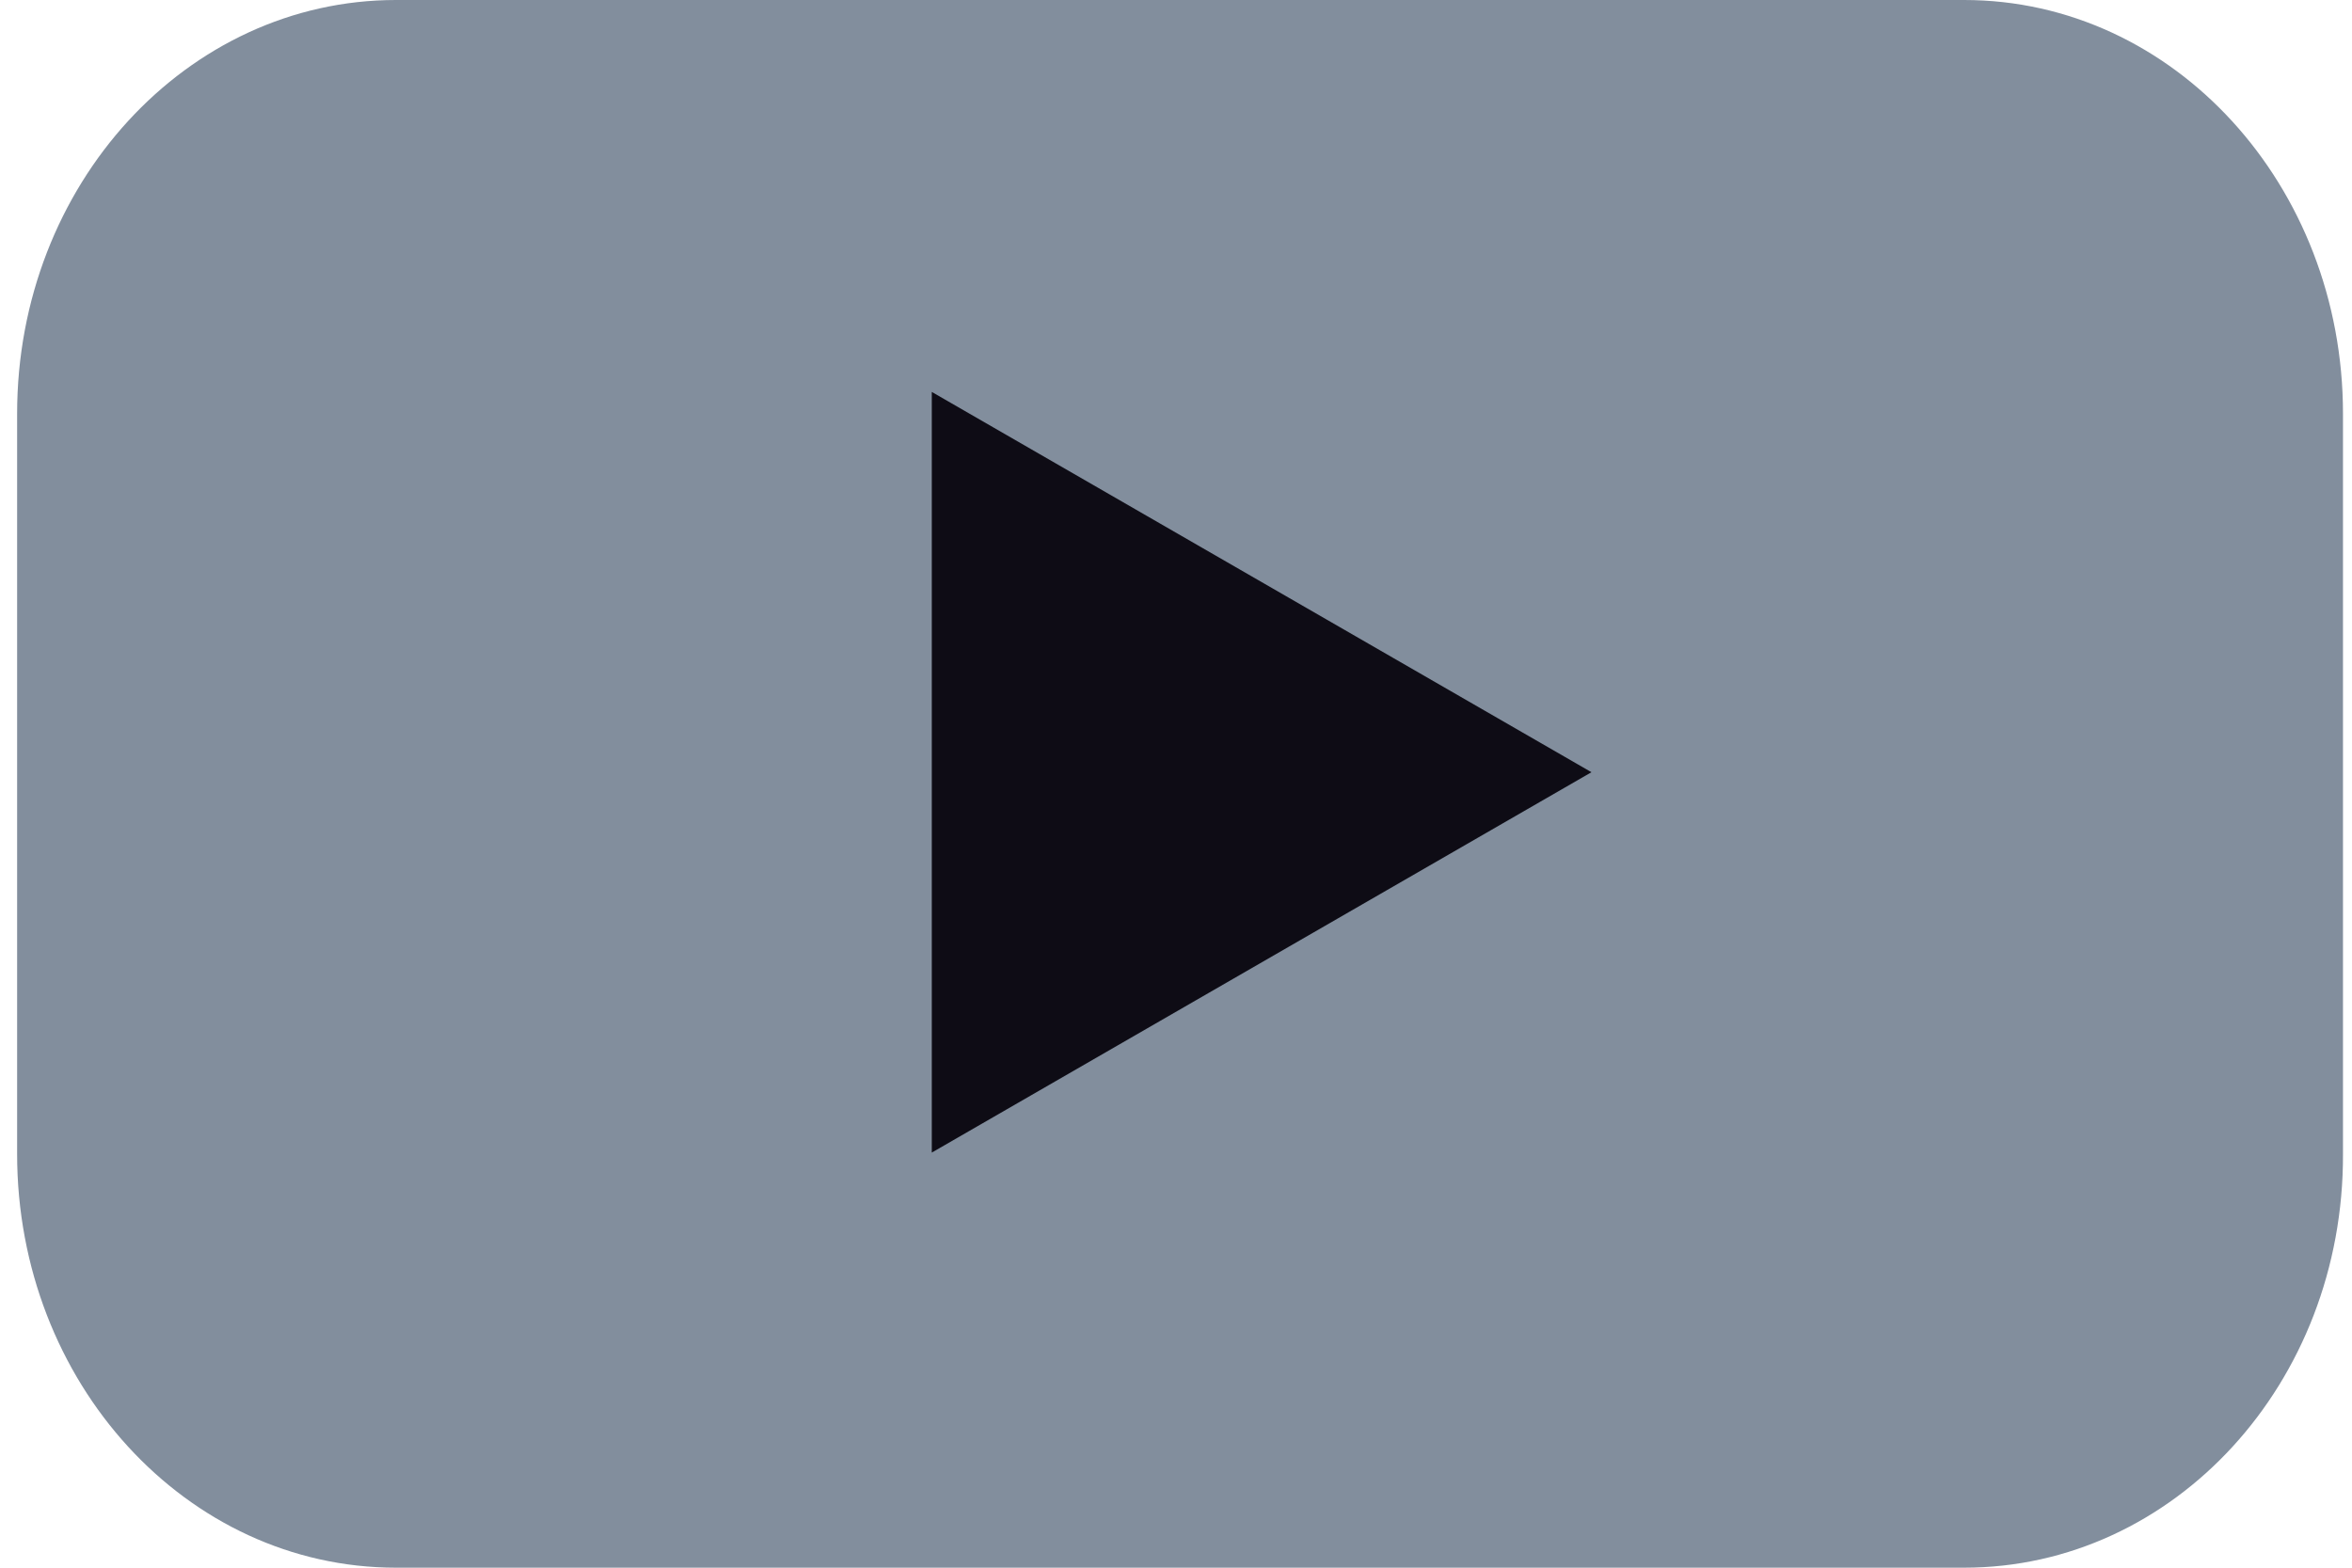 <svg width="36" height="24" viewBox="0 0 36 24" fill="none" xmlns="http://www.w3.org/2000/svg">
<path d="M30.063 24H6.061C2.849 24 0.262 21.16 0.262 17.666V6.334C0.262 2.826 2.862 0 6.061 0H30.063C33.274 0 35.862 2.84 35.862 6.334V17.666C35.875 21.174 33.274 24 30.063 24Z" fill="#828E9D"/>
<path d="M24.359 11.822L14.262 6V17.645L24.359 11.822Z" fill="#0E0C15"/>
</svg>
